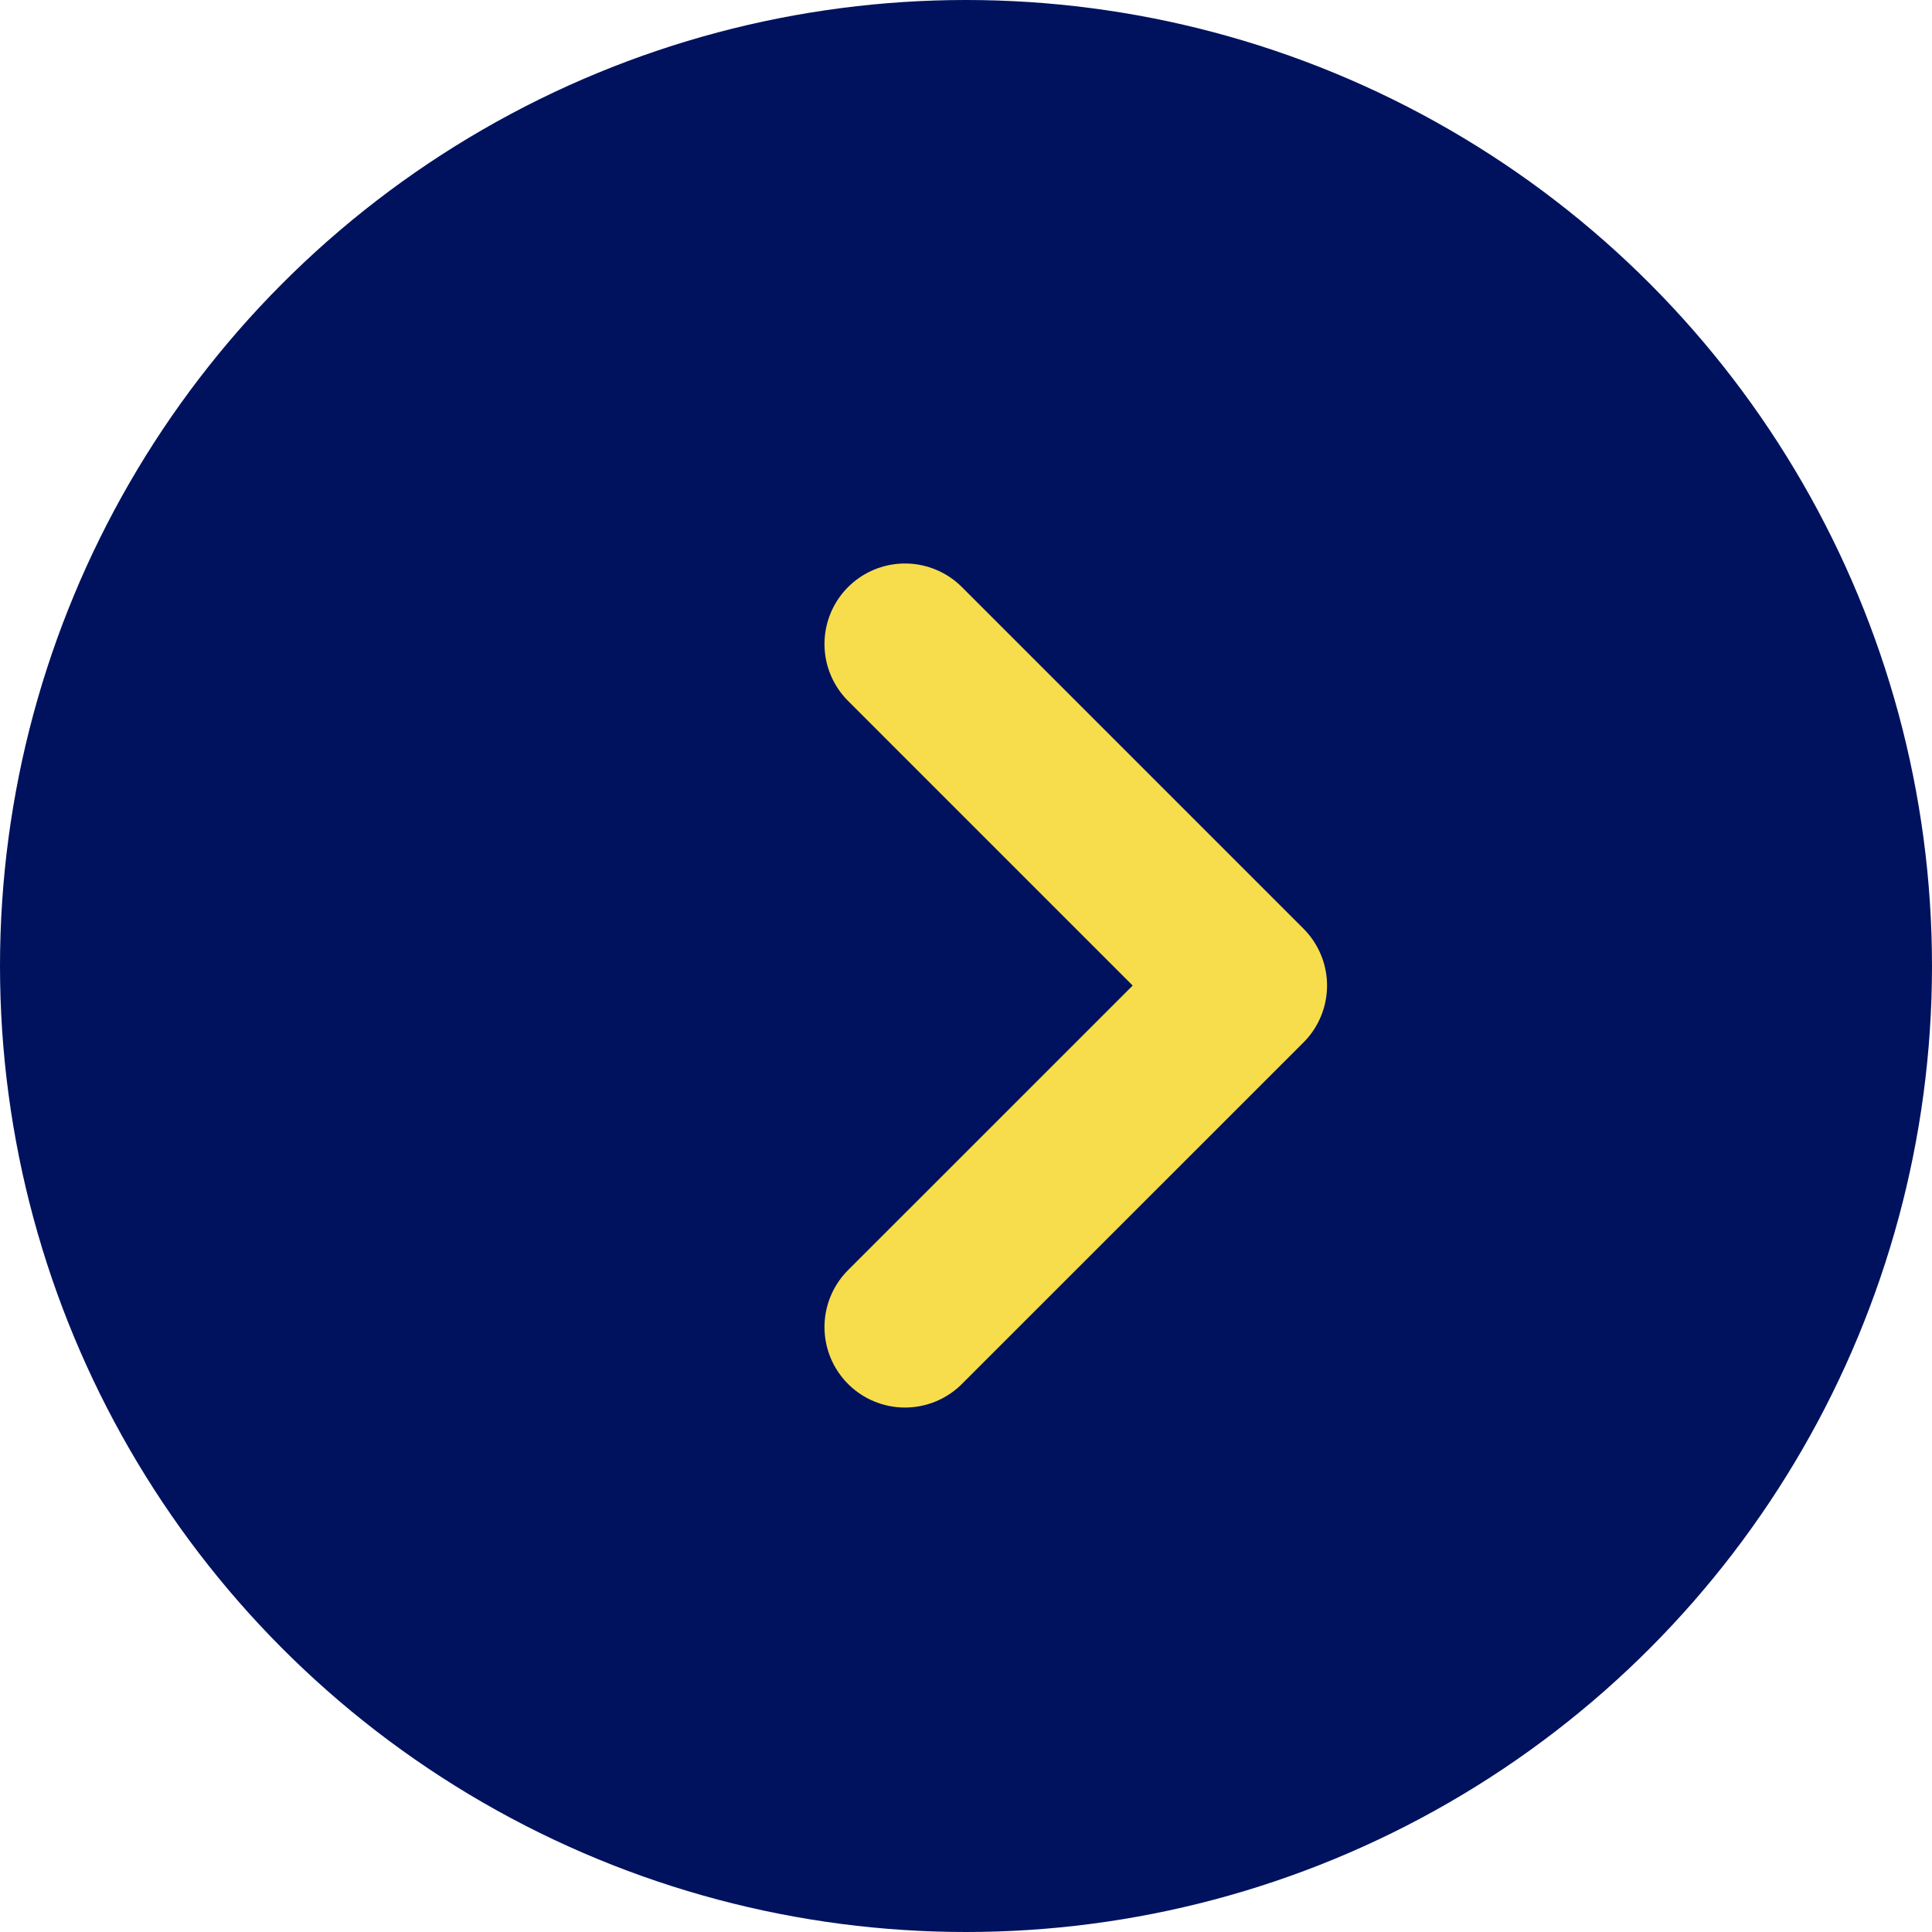 <svg width="24" height="24" viewBox="0 0 24 24" fill="none" xmlns="http://www.w3.org/2000/svg">
<circle cx="12" cy="12" r="12" fill="#00125E"/>
<path d="M11.242 8L15.485 12.243L11.242 16.485" stroke="#F7DD4B" stroke-width="2" stroke-linecap="round" stroke-linejoin="round"/>
</svg>

